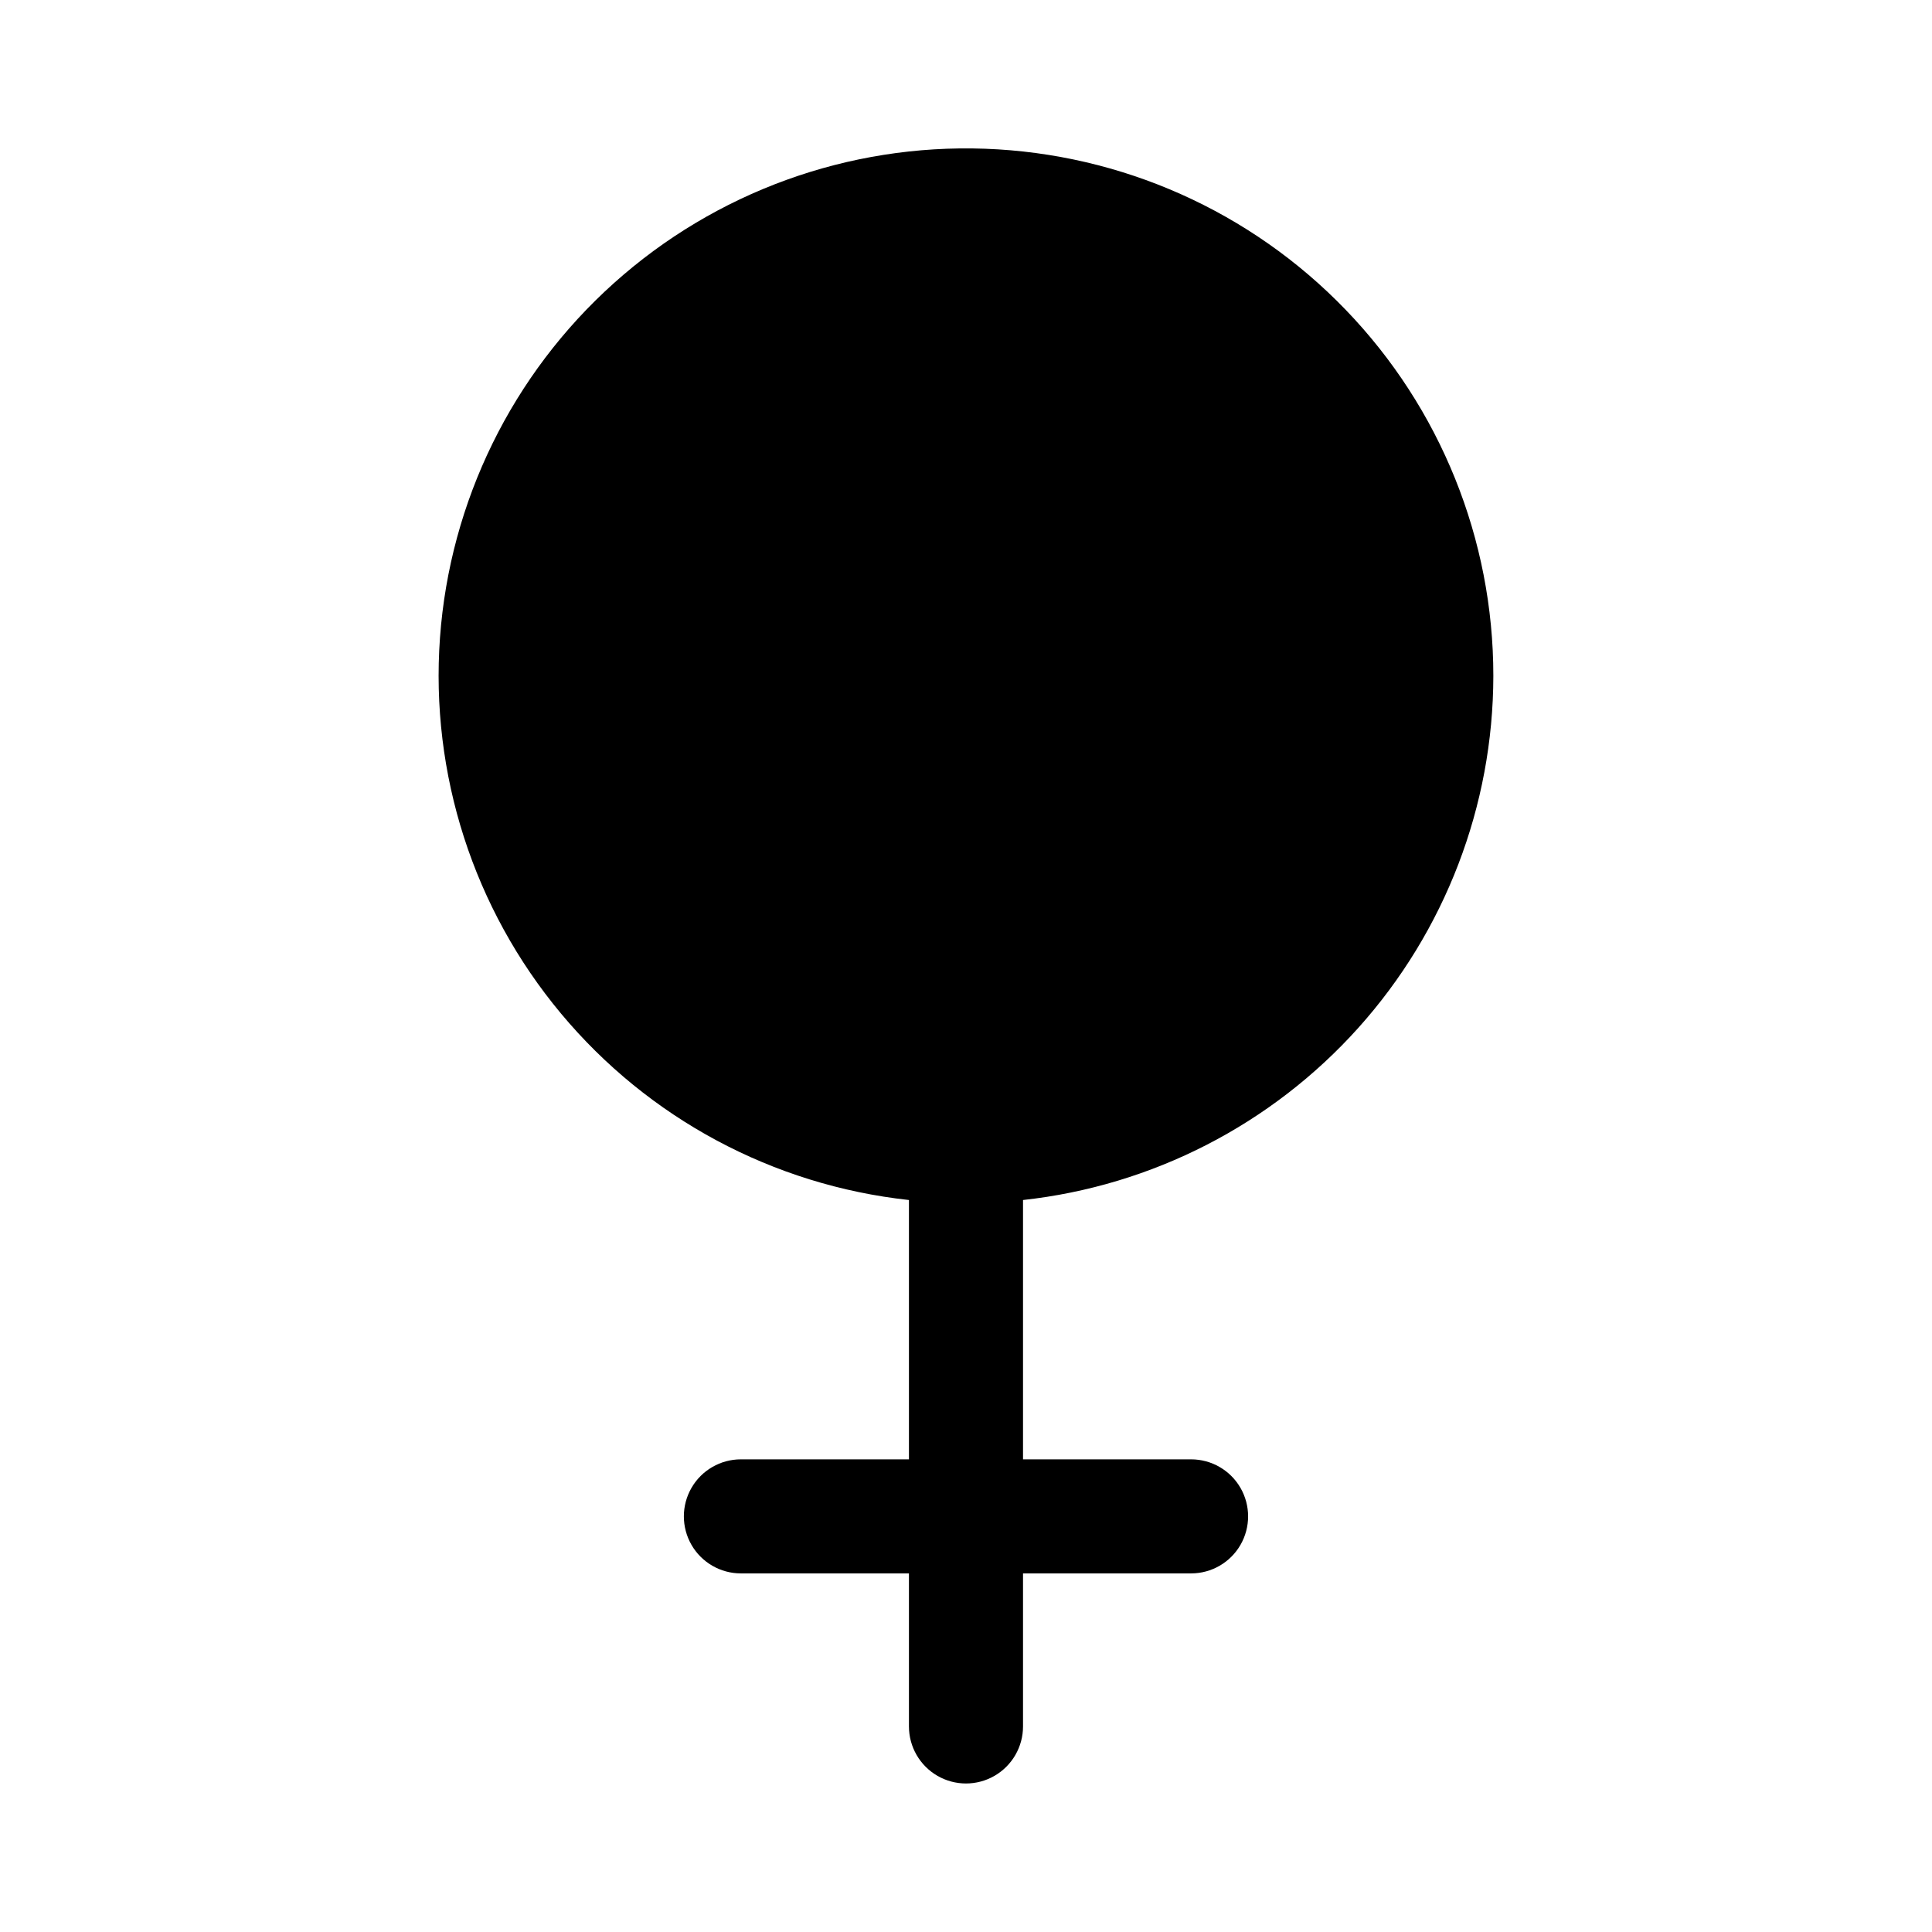 <?xml version="1.0" encoding="UTF-8"?>
<!-- Uploaded to: ICON Repo, www.iconrepo.com, Generator: ICON Repo Mixer Tools -->
<svg fill="#000000" width="800px" height="800px" version="1.1" viewBox="144 144 512 512" xmlns="http://www.w3.org/2000/svg">
 <path d="m539.75 323.12c0.012-36.195-14.023-70.98-39.145-97.035-25.117-26.059-59.371-41.352-95.539-42.668-36.172-1.312-71.441 11.457-98.383 35.625-26.945 24.164-43.465 57.844-46.082 93.941-2.613 36.102 8.879 71.805 32.059 99.605 23.18 27.797 56.238 45.516 92.219 49.43v68.723h-44.535c-5.398 0-10.391 2.879-13.09 7.555-2.699 4.676-2.699 10.438 0 15.117 2.699 4.676 7.691 7.555 13.09 7.555h44.535v40.559c0 5.398 2.883 10.387 7.559 13.09 4.676 2.699 10.438 2.699 15.113 0 4.676-2.703 7.559-7.691 7.559-13.09v-40.559h44.535c5.402 0 10.391-2.879 13.09-7.555 2.699-4.68 2.699-10.441 0-15.117s-7.688-7.555-13.09-7.555h-44.535v-68.723c34.227-3.754 65.867-20.004 88.863-45.629 22.996-25.629 35.734-58.836 35.777-93.27z"/>
</svg>